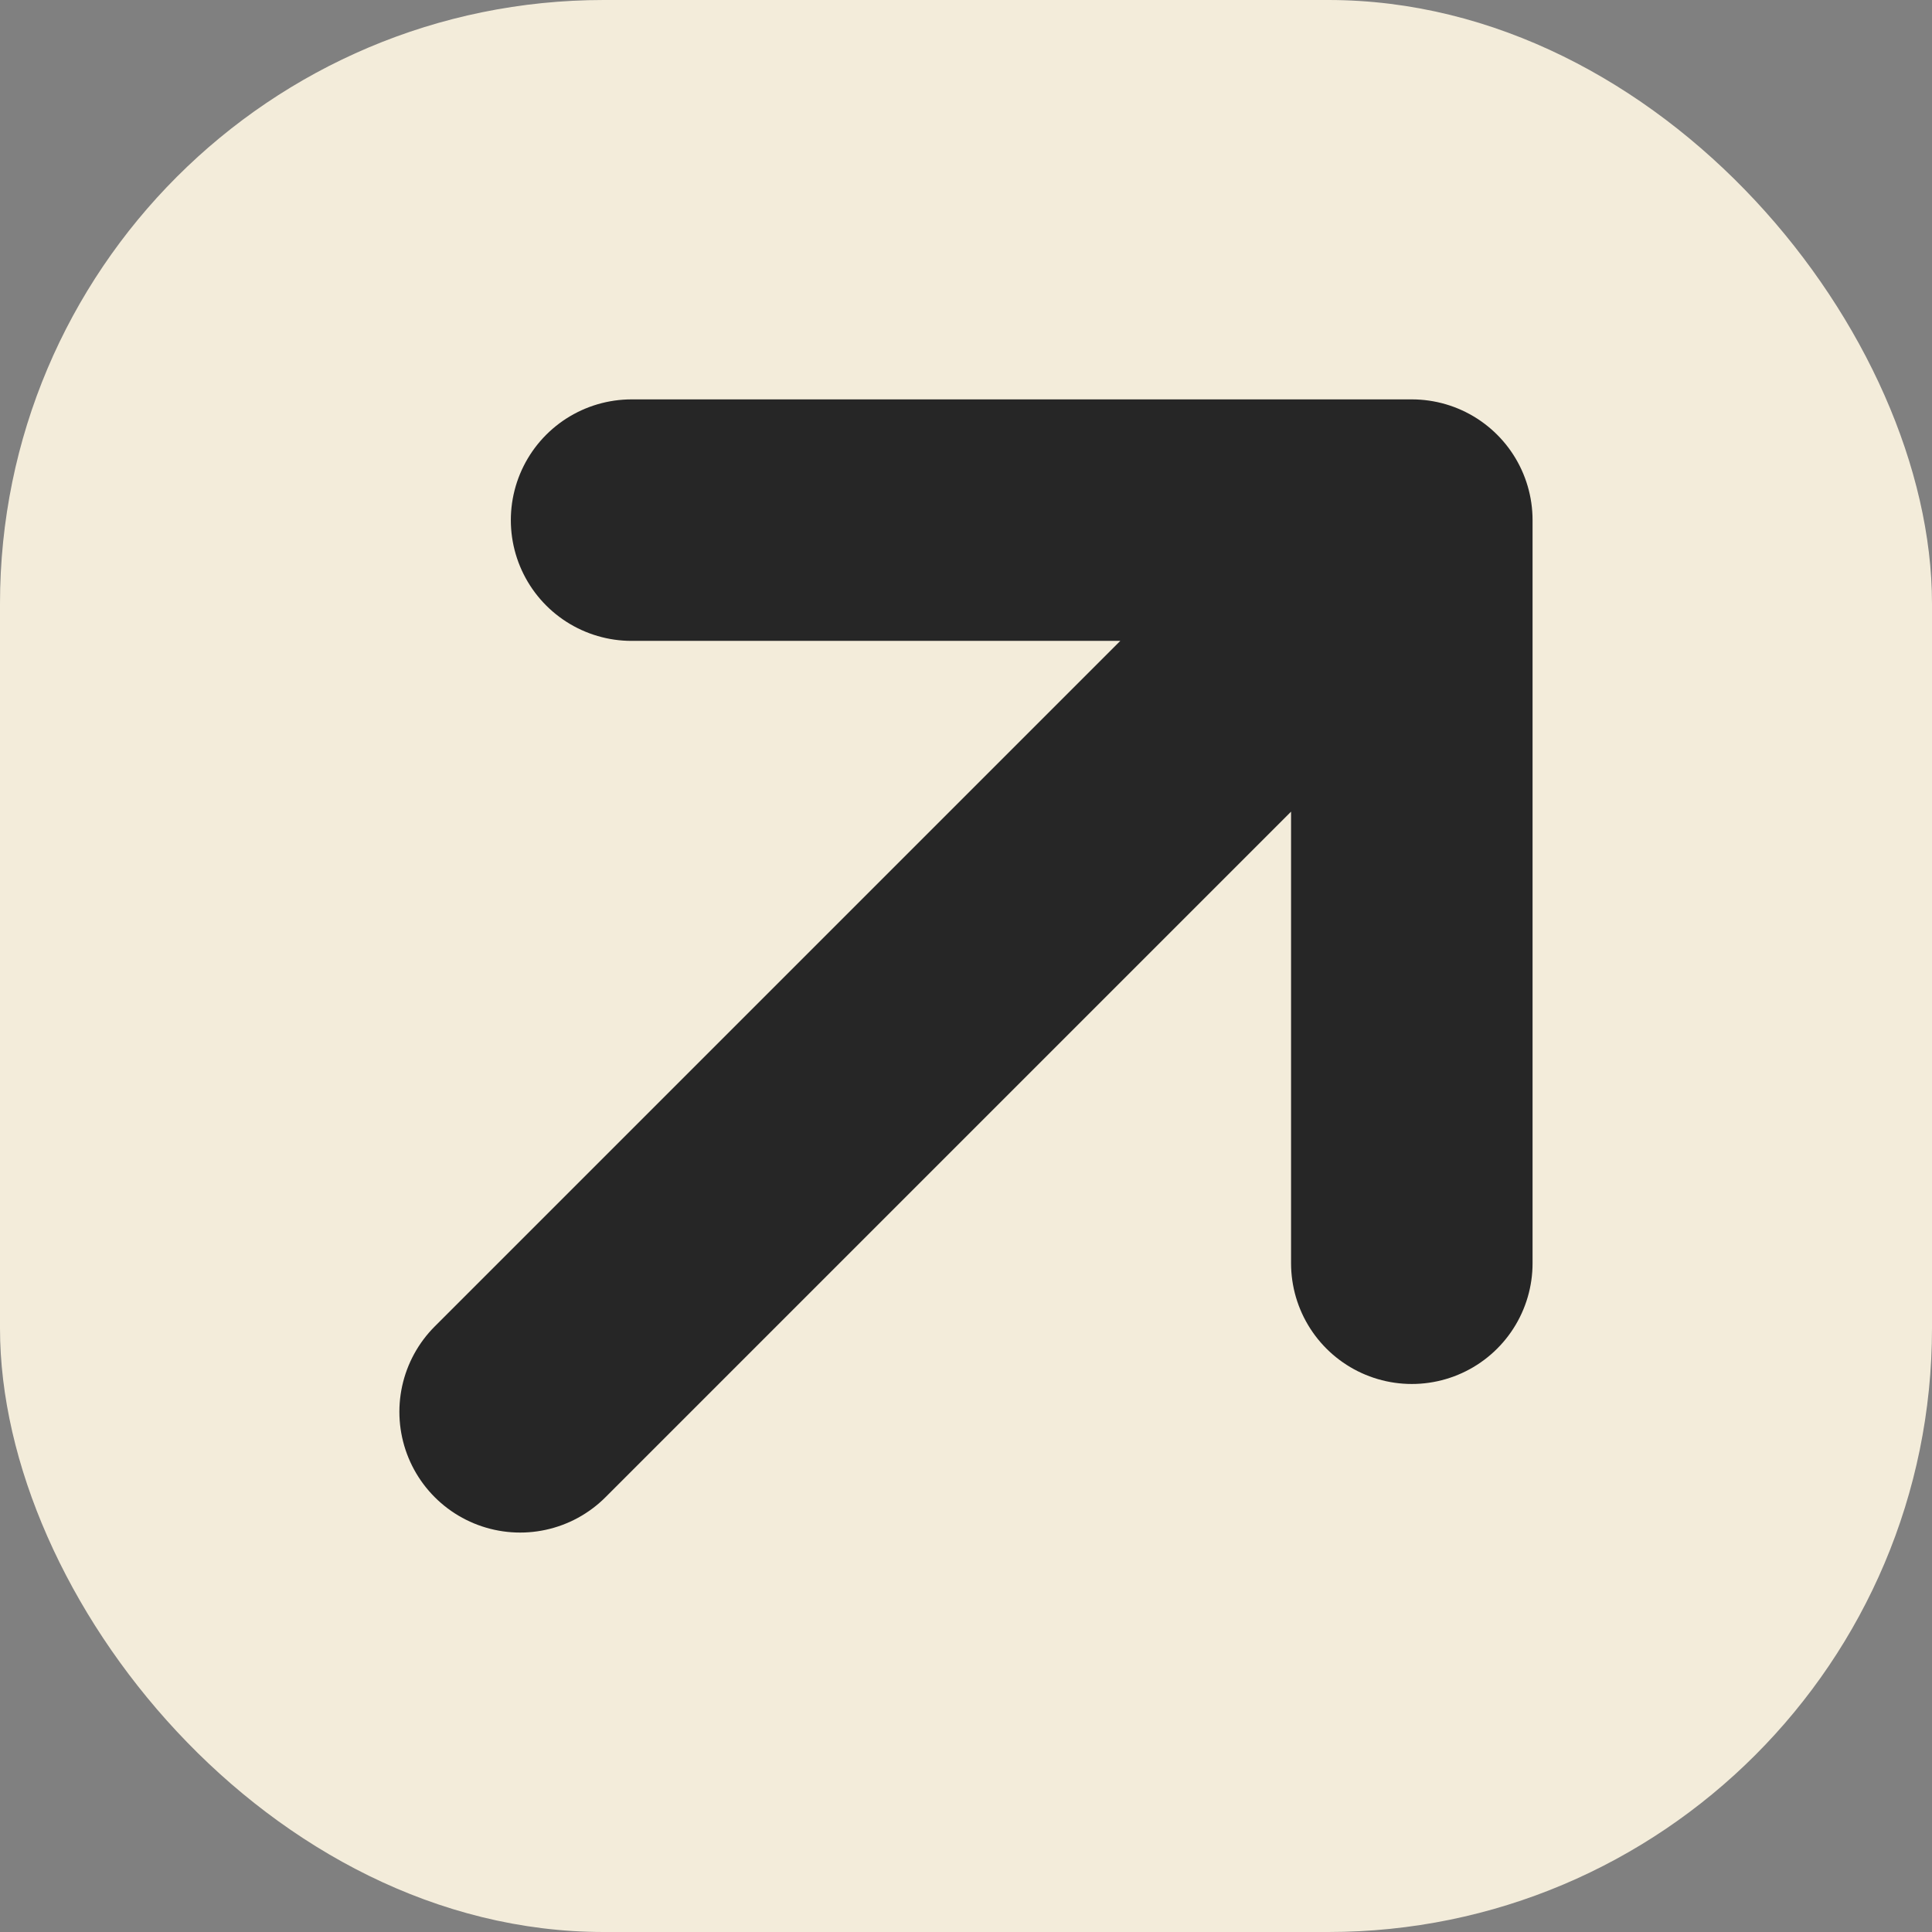 <?xml version="1.0" encoding="utf-8"?>
<svg xmlns="http://www.w3.org/2000/svg" fill="none" height="100%" overflow="visible" preserveAspectRatio="none" style="display: block;" viewBox="0 0 32 32" width="100%">
<rect x="0" y="0" width="32" height="32" fill="#808080" stroke="none"/>
<g id="Arrow icon">
<rect fill="#F3ECDA" height="32" id="Background" rx="10" width="32"/>
<path d="M8.615 23.384L23.384 8.615M23.384 8.615L10.461 8.615M23.384 8.615L23.384 20.923" id="Arrow" stroke="#262626" stroke-linecap="round" stroke-width="4"/>
</g>
</svg>
